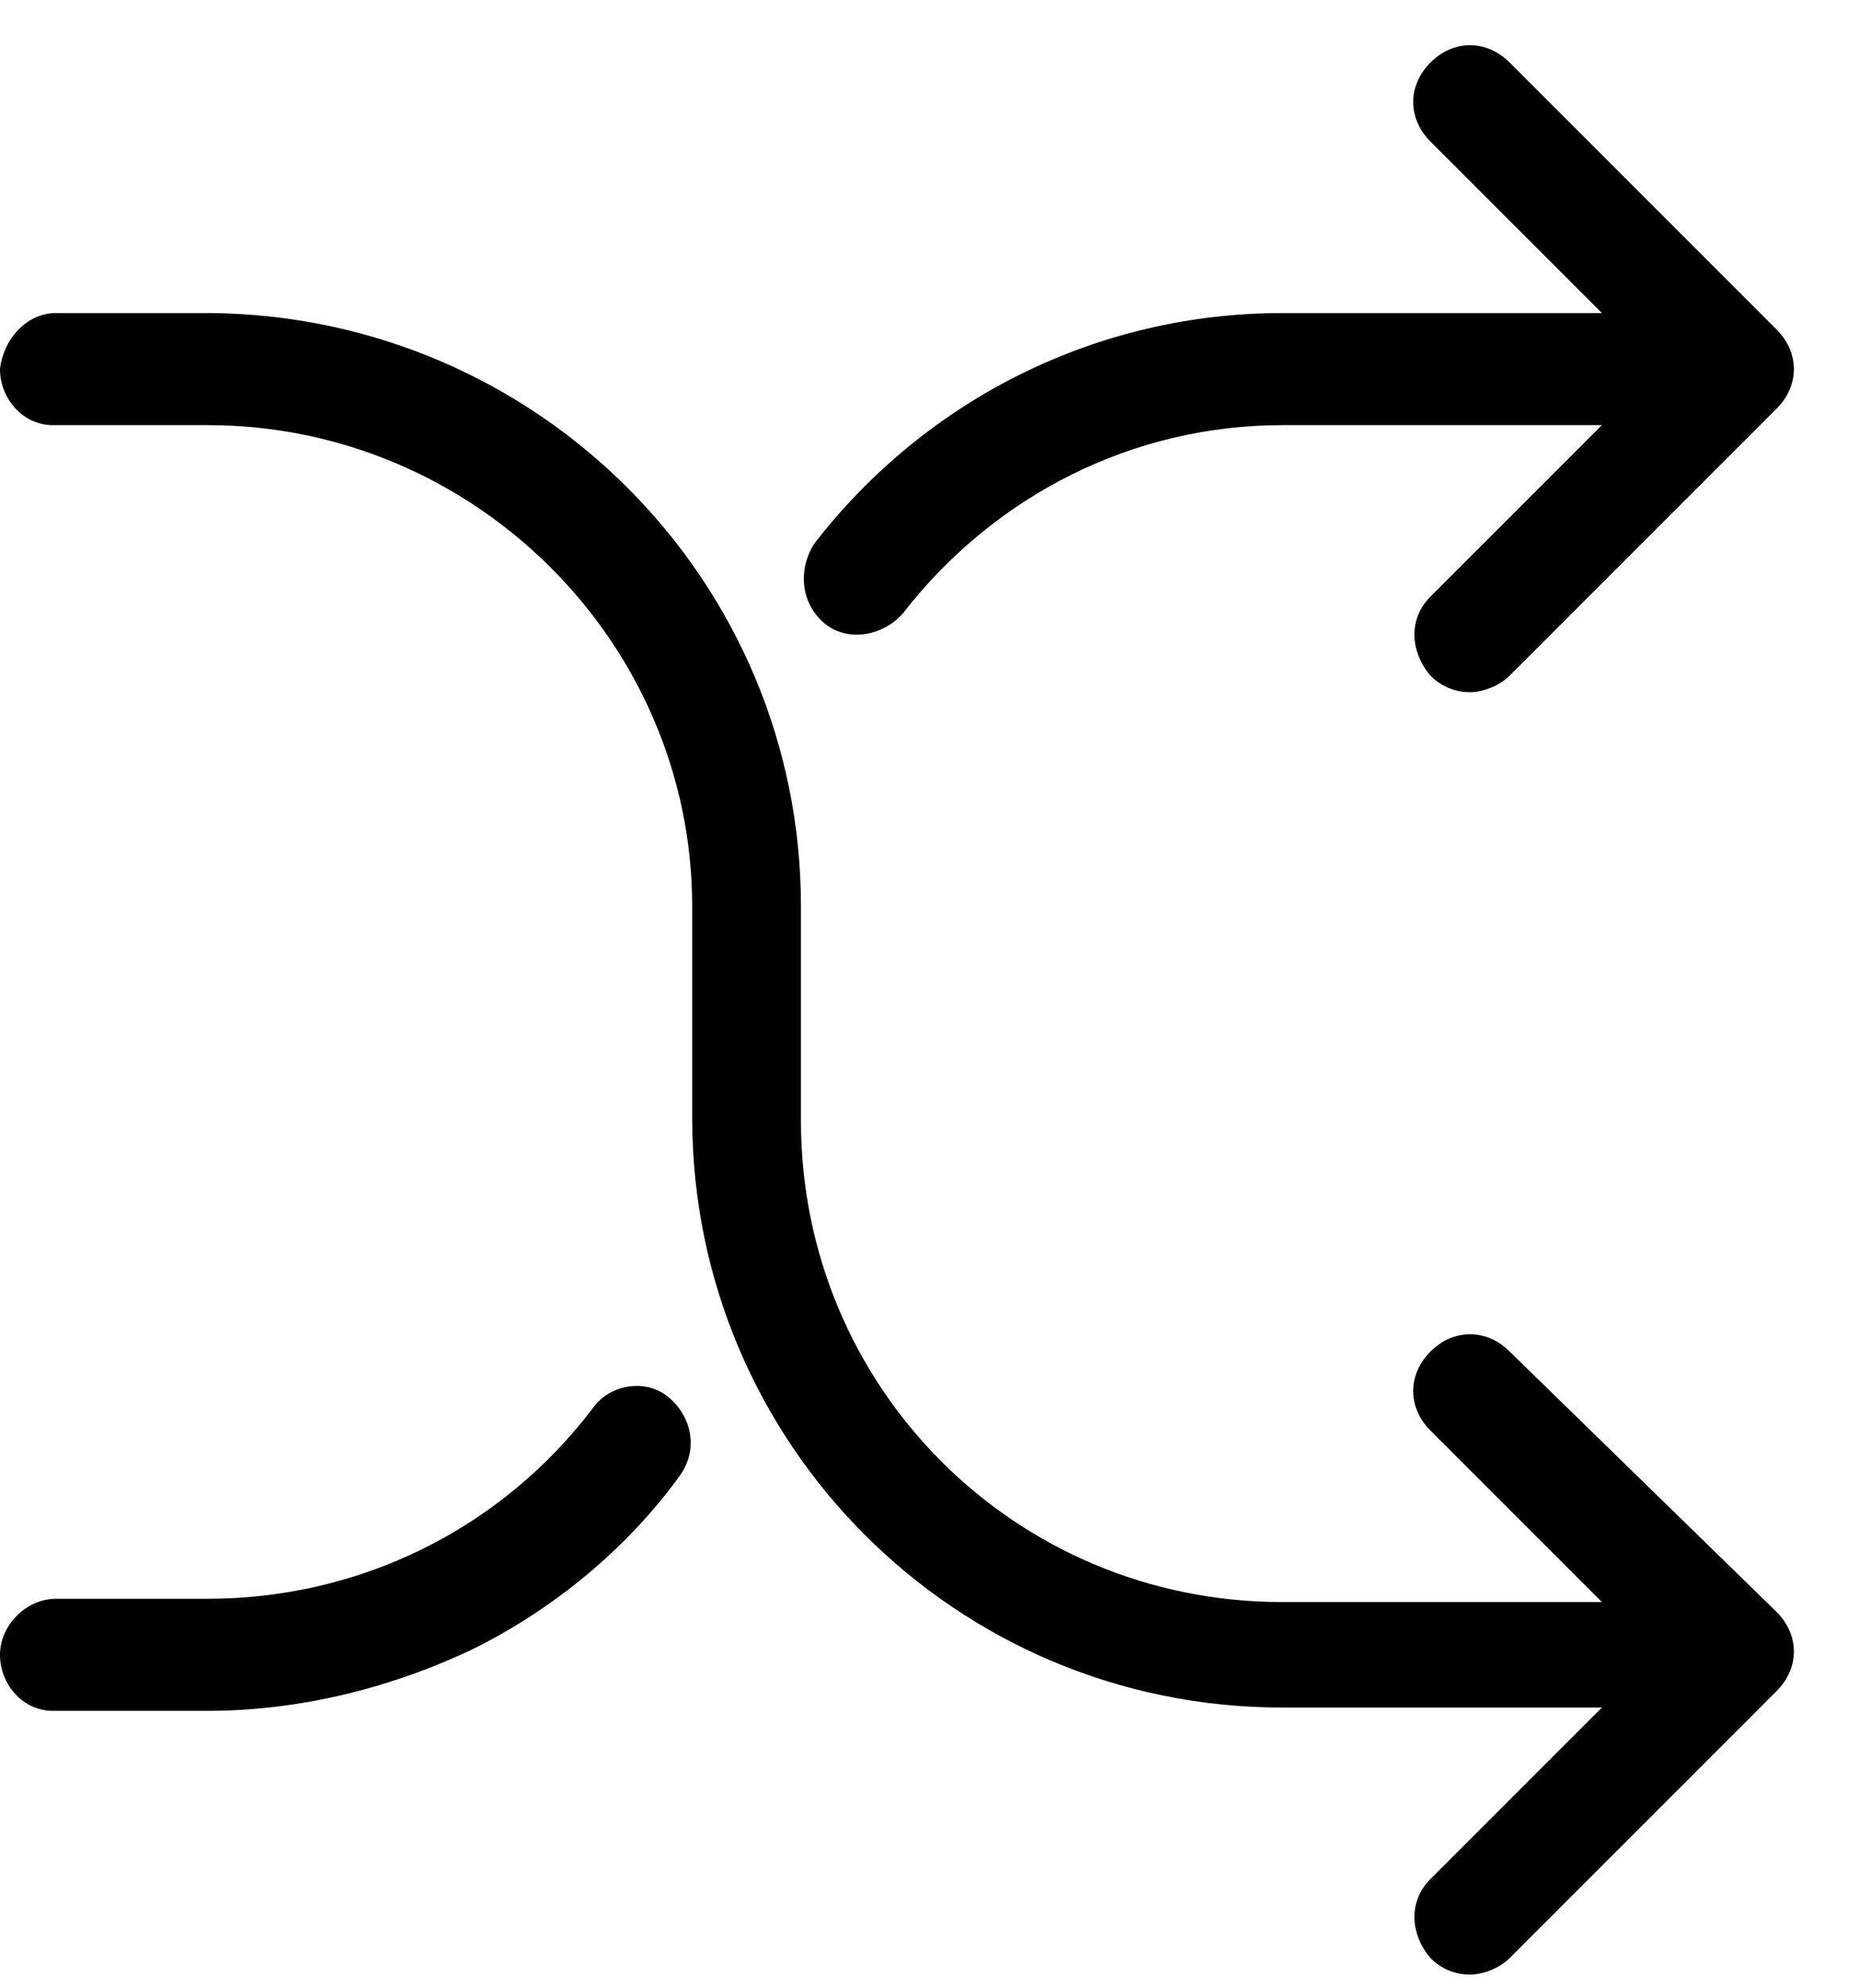 <?xml version="1.0" encoding="utf-8"?>
<!-- Generator: Adobe Illustrator 18.0.0, SVG Export Plug-In . SVG Version: 6.00 Build 0)  -->
<!DOCTYPE svg PUBLIC "-//W3C//DTD SVG 1.1//EN" "http://www.w3.org/Graphics/SVG/1.1/DTD/svg11.dtd">
<svg version="1.1" id="Layer_1" xmlns="http://www.w3.org/2000/svg" xmlns:xlink="http://www.w3.org/1999/xlink" x="0px" y="0px"
	 viewBox="55 51 56.4 60.3" enable-background="new 55 51 56.4 60.3" xml:space="preserve">
<g id="change-ico" transform="translate(-509 -2392)">
	<g id="Path_765" transform="translate(509 2392)">
		<path fill="none" d="M82,0c45.3,0,82,36.7,82,82s-36.7,82-82,82S0,127.3,0,82S36.7,0,82,0z"/>
		<path fill="none" d="M82,3c-5.4,0-10.7,0.5-15.9,1.6C61,5.6,56,7.2,51.3,9.2c-4.7,2-9.2,4.4-13.4,7.3c-4.2,2.8-8.1,6.1-11.7,9.6
			c-3.6,3.6-6.8,7.5-9.6,11.7c-2.9,4.2-5.3,8.7-7.3,13.4C7.2,56,5.6,61,4.6,66.1C3.5,71.3,3,76.6,3,82c0,5.4,0.5,10.7,1.6,15.9
			c1,5.1,2.6,10.1,4.6,14.8c2,4.7,4.4,9.2,7.3,13.4c2.8,4.2,6.1,8.1,9.6,11.7c3.6,3.6,7.5,6.8,11.7,9.6c4.2,2.9,8.7,5.3,13.4,7.3
			c4.8,2,9.8,3.6,14.8,4.6c5.2,1.1,10.6,1.6,15.9,1.6c5.4,0,10.7-0.5,15.9-1.6c5.1-1,10.1-2.6,14.8-4.6c4.7-2,9.2-4.4,13.4-7.3
			c4.2-2.8,8.1-6.1,11.7-9.6c3.6-3.6,6.8-7.5,9.6-11.7c2.9-4.2,5.3-8.7,7.3-13.4c2-4.8,3.6-9.8,4.6-14.8c1.1-5.2,1.6-10.6,1.6-15.9
			c0-5.4-0.5-10.7-1.6-15.9c-1-5.1-2.6-10.1-4.6-14.8c-2-4.7-4.4-9.2-7.3-13.4c-2.8-4.2-6.1-8.1-9.6-11.7c-3.6-3.6-7.5-6.8-11.7-9.6
			c-4.2-2.9-8.7-5.3-13.4-7.3c-4.8-2-9.8-3.6-14.8-4.6C92.7,3.5,87.4,3,82,3 M82,0c45.3,0,82,36.7,82,82s-36.7,82-82,82
			S0,127.3,0,82S36.7,0,82,0z"/>
	</g>
	<g id="shuffle" transform="translate(547.45 2444.496)">
		<g id="Group_244" transform="translate(16.55 0)">
			<path id="Path_805" d="M20.3,40.9c-0.7-0.6-1.8-0.4-2.3,0.3c0,0,0,0,0,0c-2.8,3.7-7.1,5.8-11.7,5.8H1.7C0.8,47,0,47.8,0,48.7
				c0,0.9,0.7,1.7,1.6,1.7c0,0,0.1,0,0.1,0h4.6c2.8,0,5.6-0.7,8.1-1.9c2.4-1.2,4.6-3,6.2-5.2C21.2,42.5,21,41.5,20.3,40.9z"/>
			<path id="Path_806" d="M25,17.4c0.7,0.6,1.8,0.4,2.4-0.3c2.8-3.6,7-5.7,11.5-5.7h9.7l-5.2,5.2c-0.7,0.7-0.6,1.7,0,2.4
				c0.3,0.3,0.7,0.5,1.2,0.5c0.4,0,0.9-0.2,1.2-0.5l8.1-8.1c0.7-0.7,0.7-1.7,0-2.4c0,0,0,0,0,0l-8.1-8.1c-0.7-0.7-1.7-0.7-2.4,0
				c-0.7,0.7-0.7,1.7,0,2.4l0,0l5.2,5.2h-9.7c-5.6,0-10.8,2.6-14.2,7C24.2,15.8,24.3,16.8,25,17.4z"/>
			<path id="Path_807" d="M45.8,39.5c-0.7-0.7-1.7-0.7-2.4,0c-0.7,0.7-0.7,1.7,0,2.4l5.2,5.2h-9.7c-8.1,0-14.6-6.5-14.6-14.6V26
				c0-9.9-8-17.9-17.9-18H1.7C0.8,8,0.1,8.8,0,9.7c0,0.9,0.7,1.7,1.6,1.7c0,0,0.1,0,0.1,0h4.6C14.4,11.4,21,18,21,26v6.4
				c0,9.9,8,17.9,17.9,17.9h9.7l-5.2,5.2c-0.7,0.7-0.6,1.7,0,2.4c0.3,0.3,0.7,0.5,1.2,0.5c0.4,0,0.9-0.2,1.2-0.5l8.1-8.1
				c0.7-0.7,0.7-1.7,0-2.4c0,0,0,0,0,0L45.8,39.5z"/>
		</g>
	</g>
</g>
</svg>
